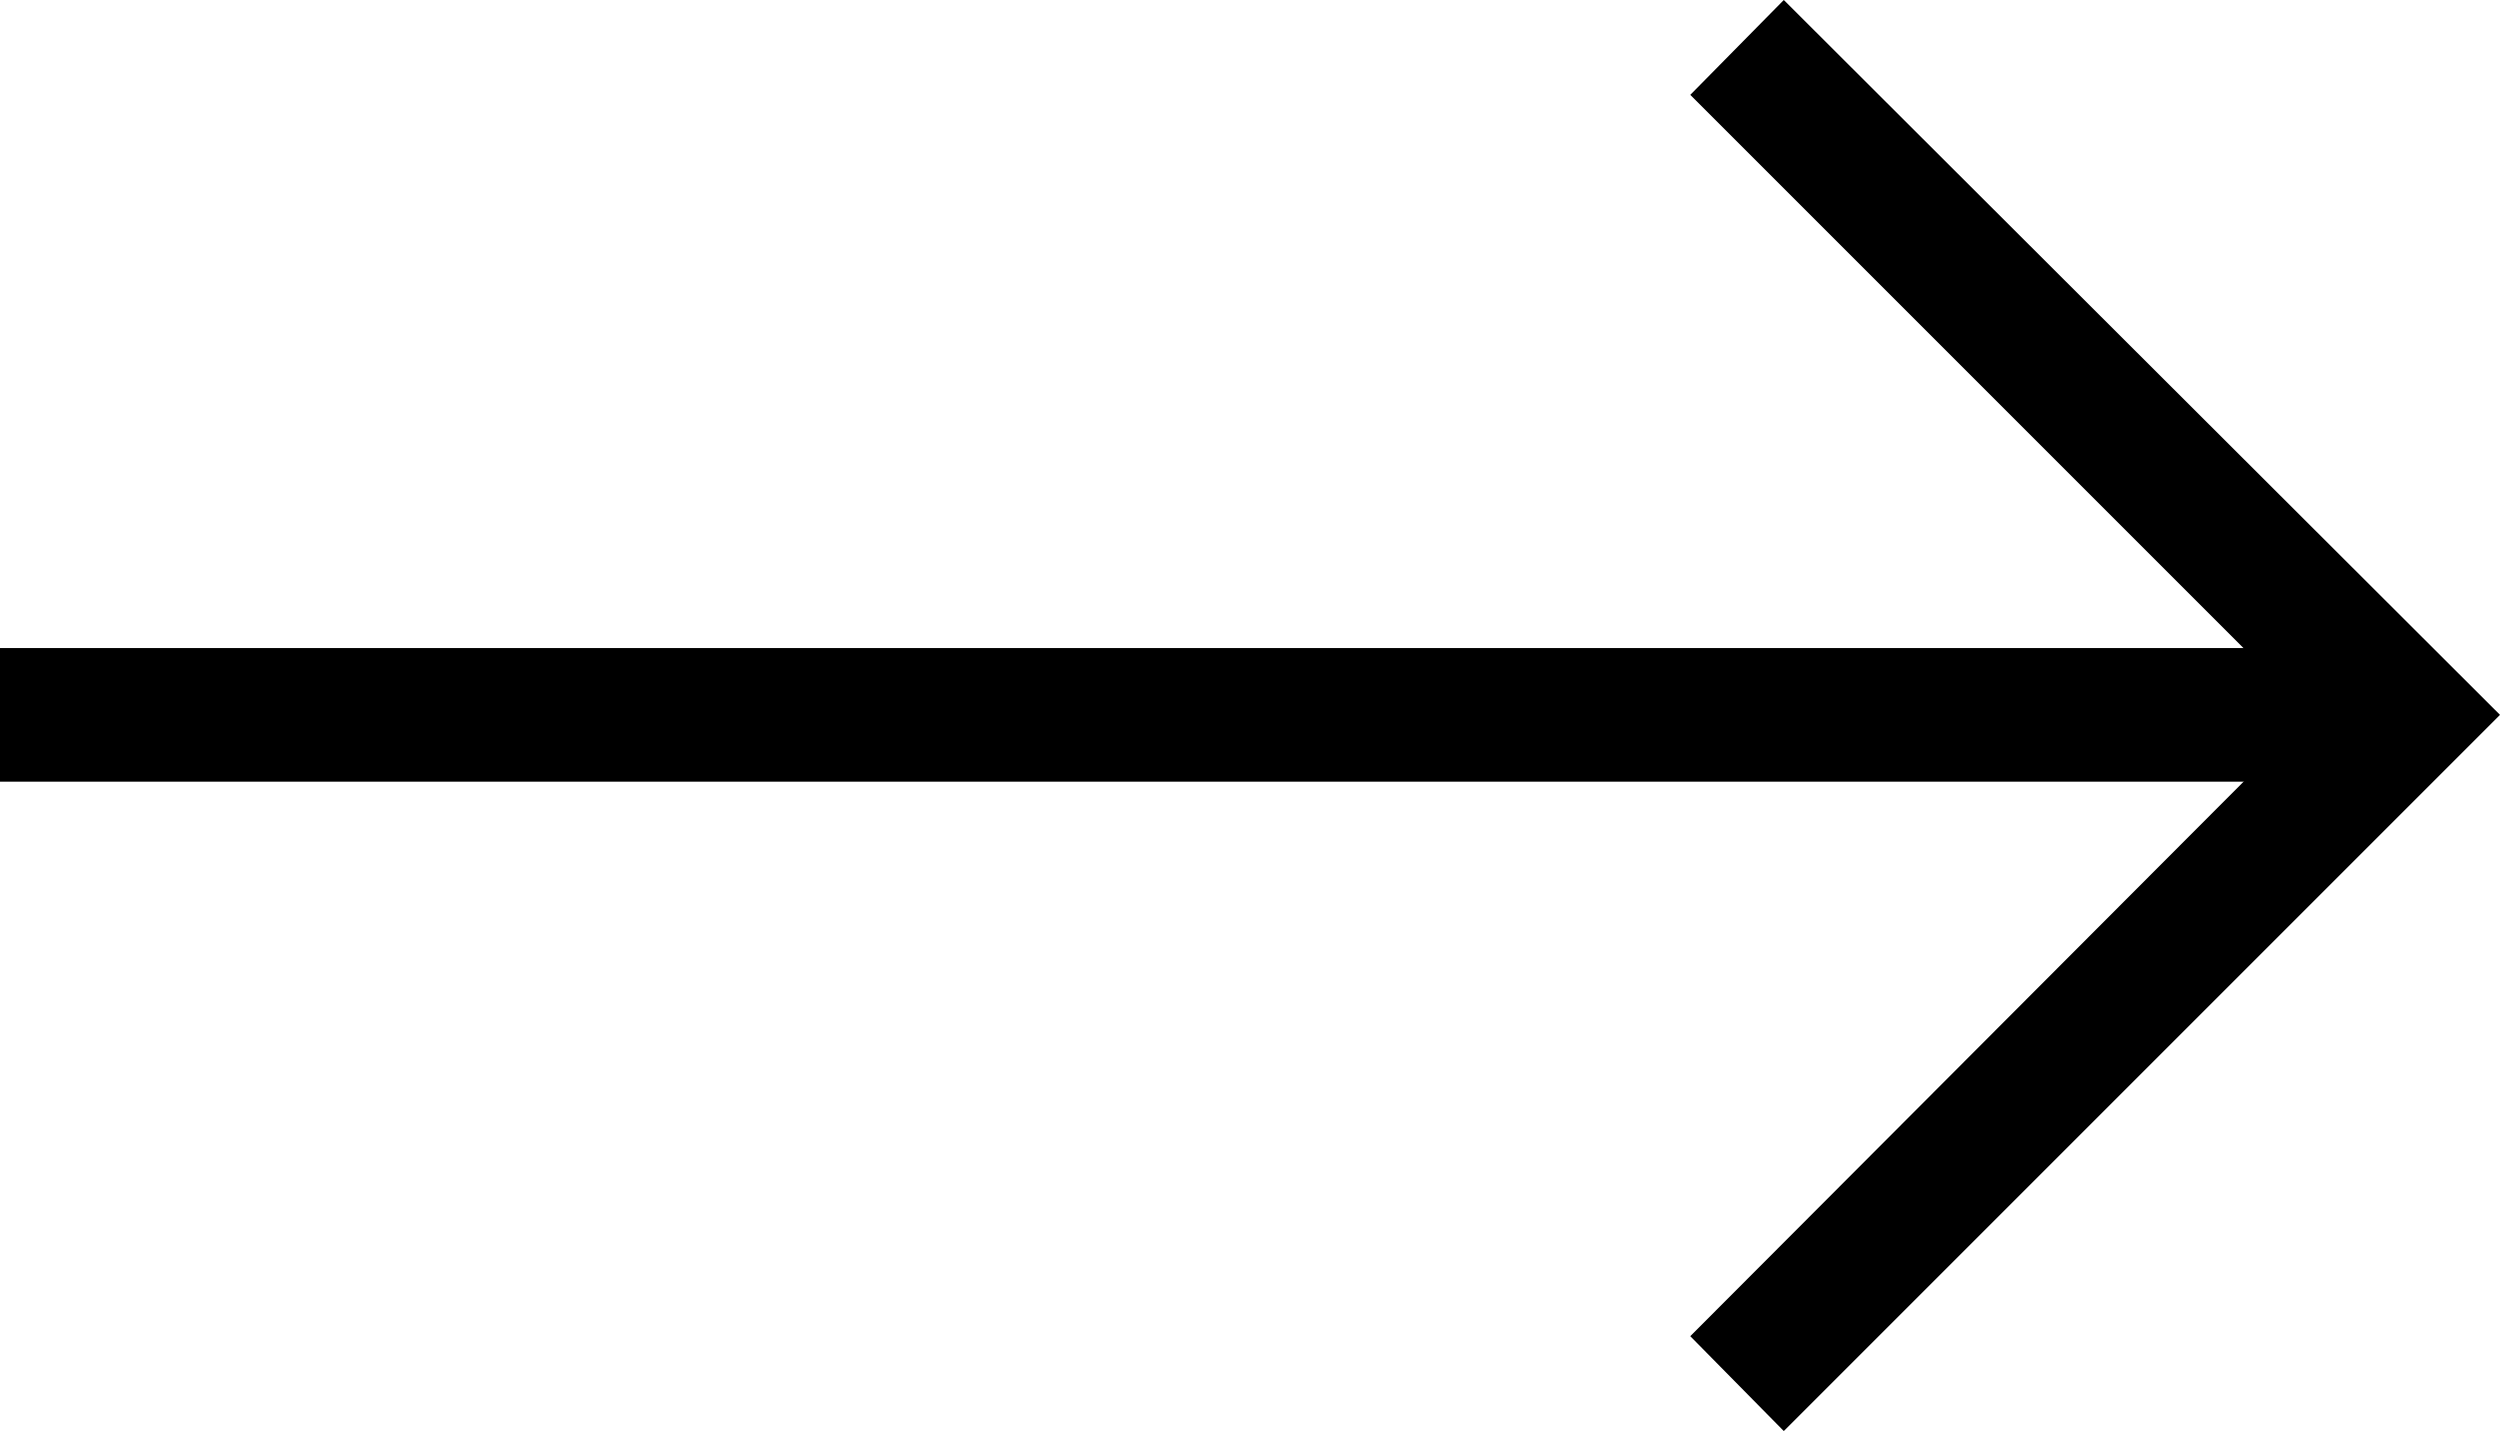 <svg xmlns="http://www.w3.org/2000/svg" viewBox="0 0 18.71 10.71">
  <g id="レイヤー_2" data-name="レイヤー 2">
    <g id="pc_レイヤー3">
      <g>
        <rect y="4.85" width="18" height="1"/>
        <polygon points="13.35 10.71 12.65 10 17.29 5.35 12.65 0.71 13.35 0 18.71 5.35 13.35 10.71"/>
      </g>
    </g>
  </g>
</svg>
